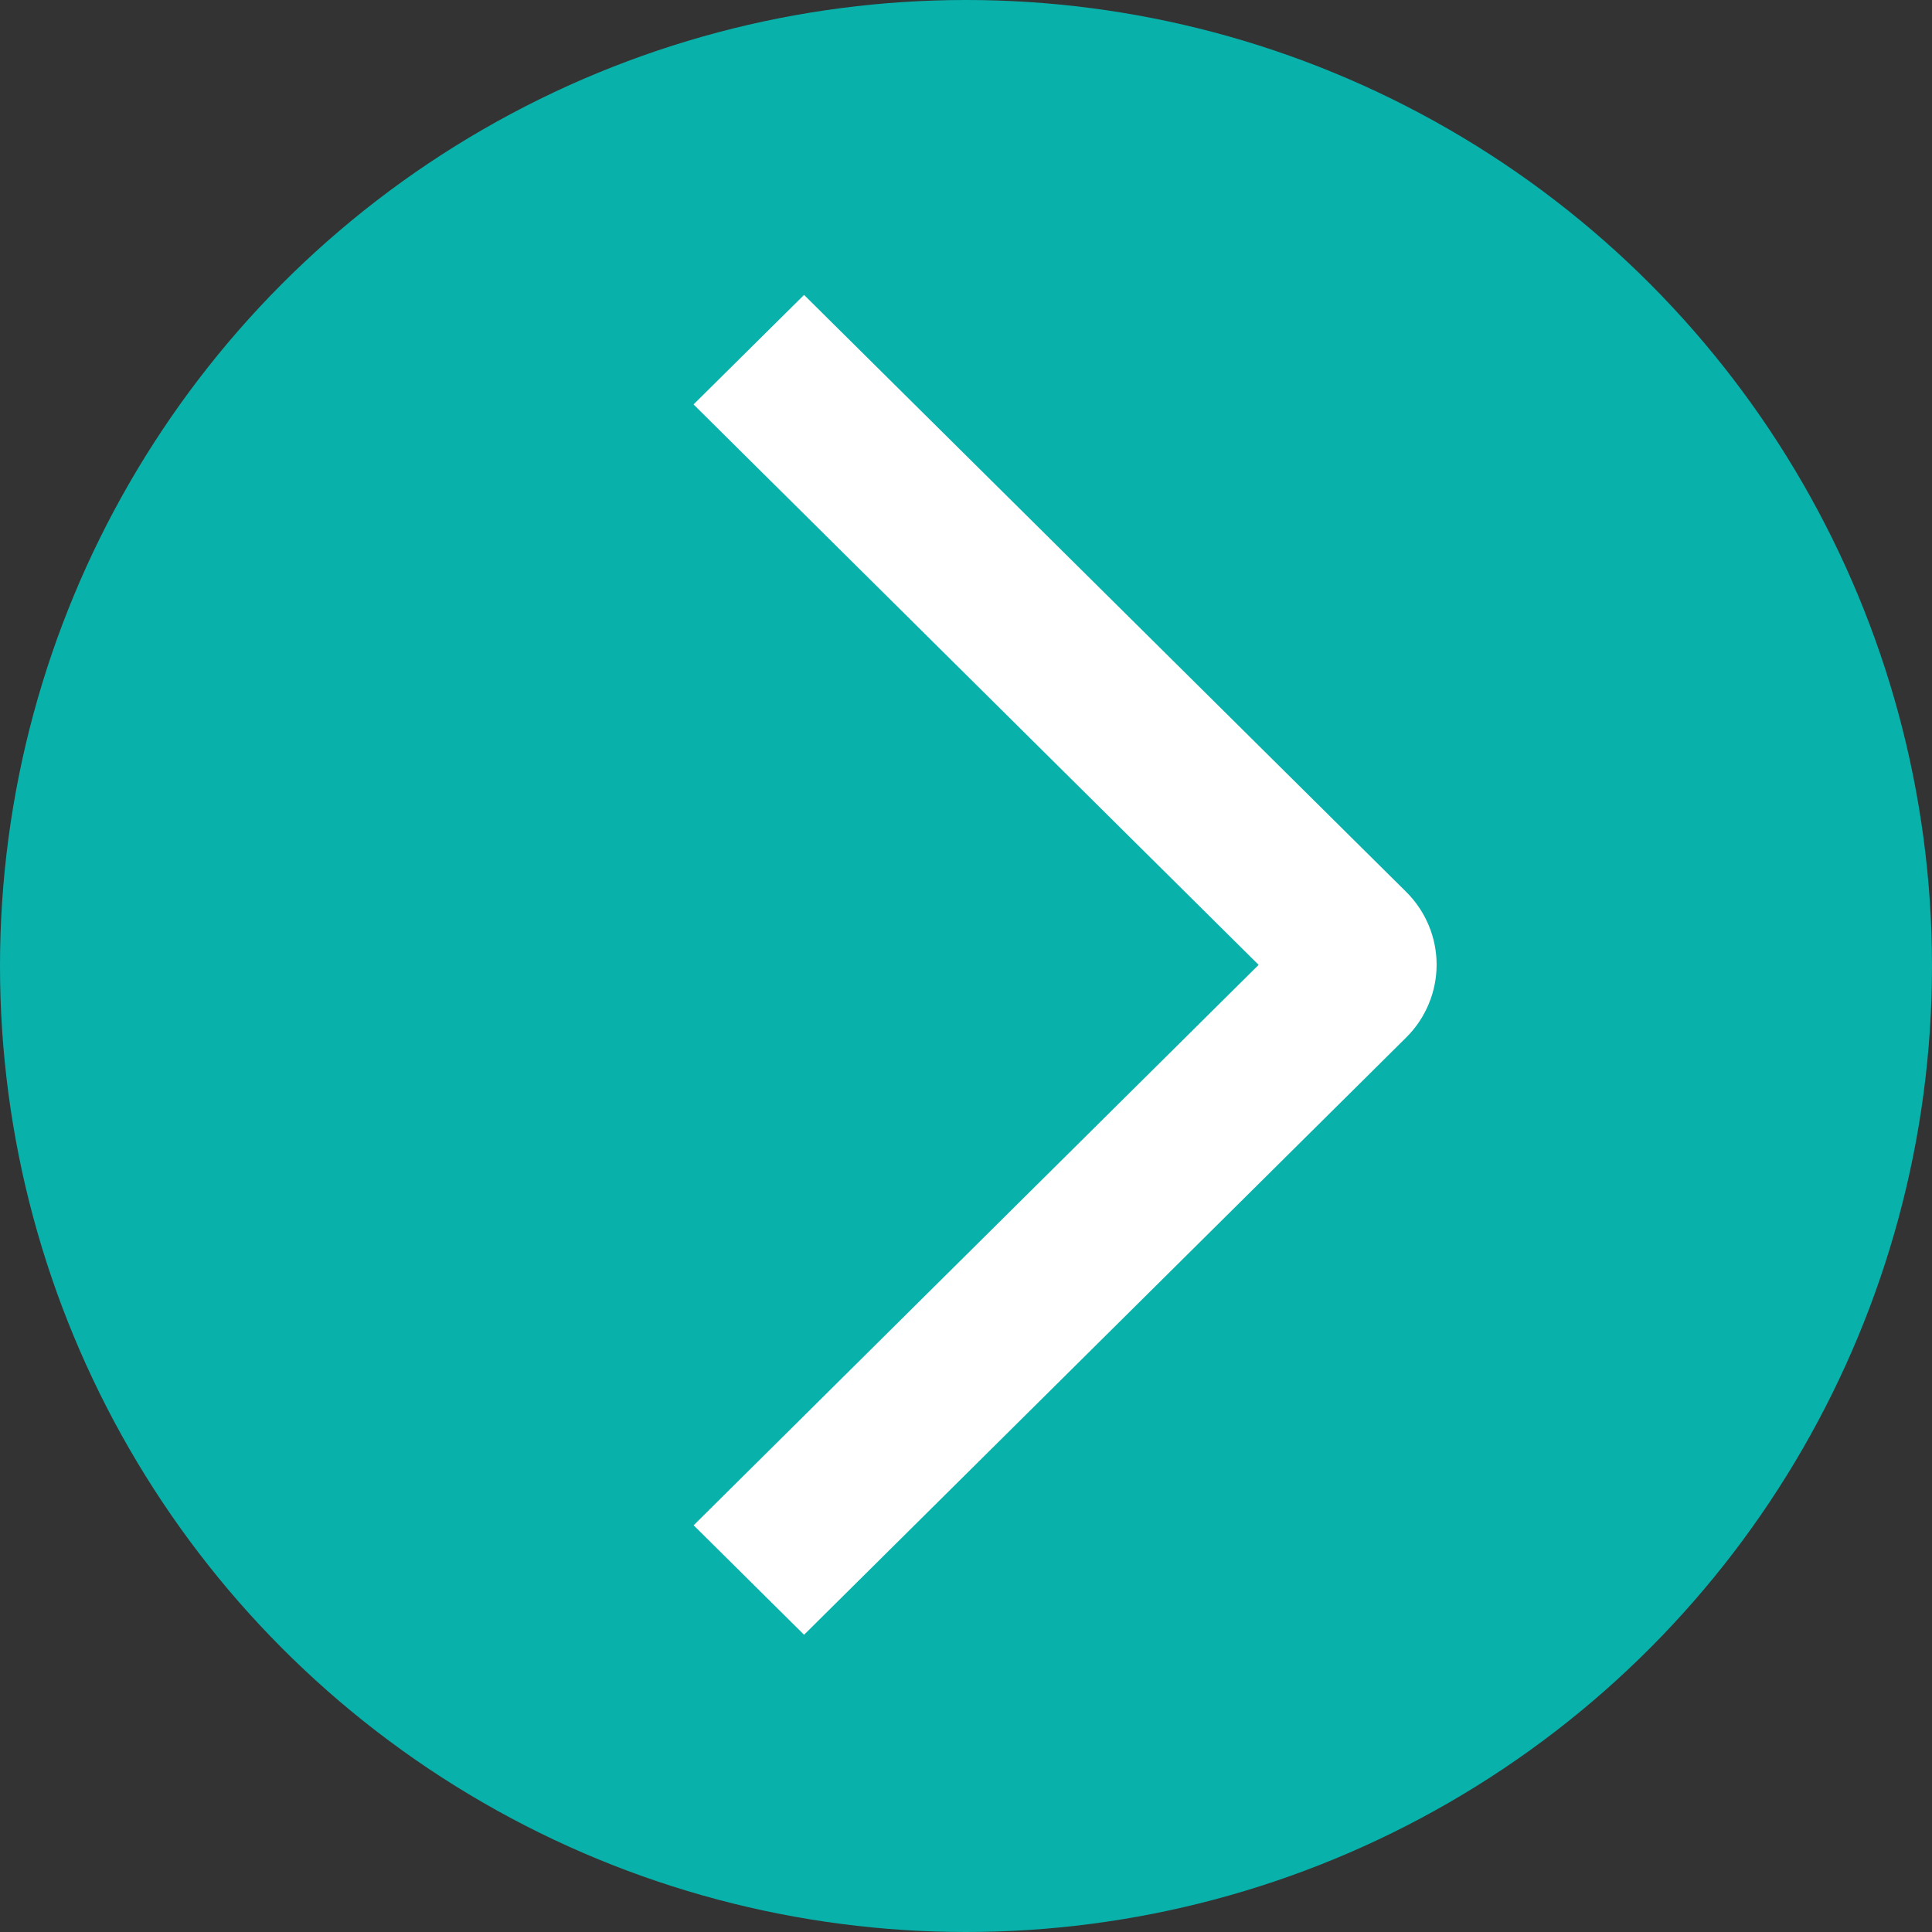 <svg xmlns="http://www.w3.org/2000/svg" width="39" height="39" viewBox="0 0 39 39" fill="none"><rect x="0" y="0" width="39" height="39" fill="#333333" stroke="none"/><circle cx="19.5" cy="19.5" r="19.5" fill="#09B1AB"></circle><path d="M14 8.164L16.231 5.953L28.382 18C28.578 18.193 28.733 18.423 28.839 18.675C28.945 18.928 29 19.2 29 19.473C29 19.747 28.945 20.018 28.839 20.271C28.733 20.524 28.578 20.754 28.382 20.947L16.231 33L14.002 30.79L25.407 19.477L14 8.164Z" fill="white"></path></svg>